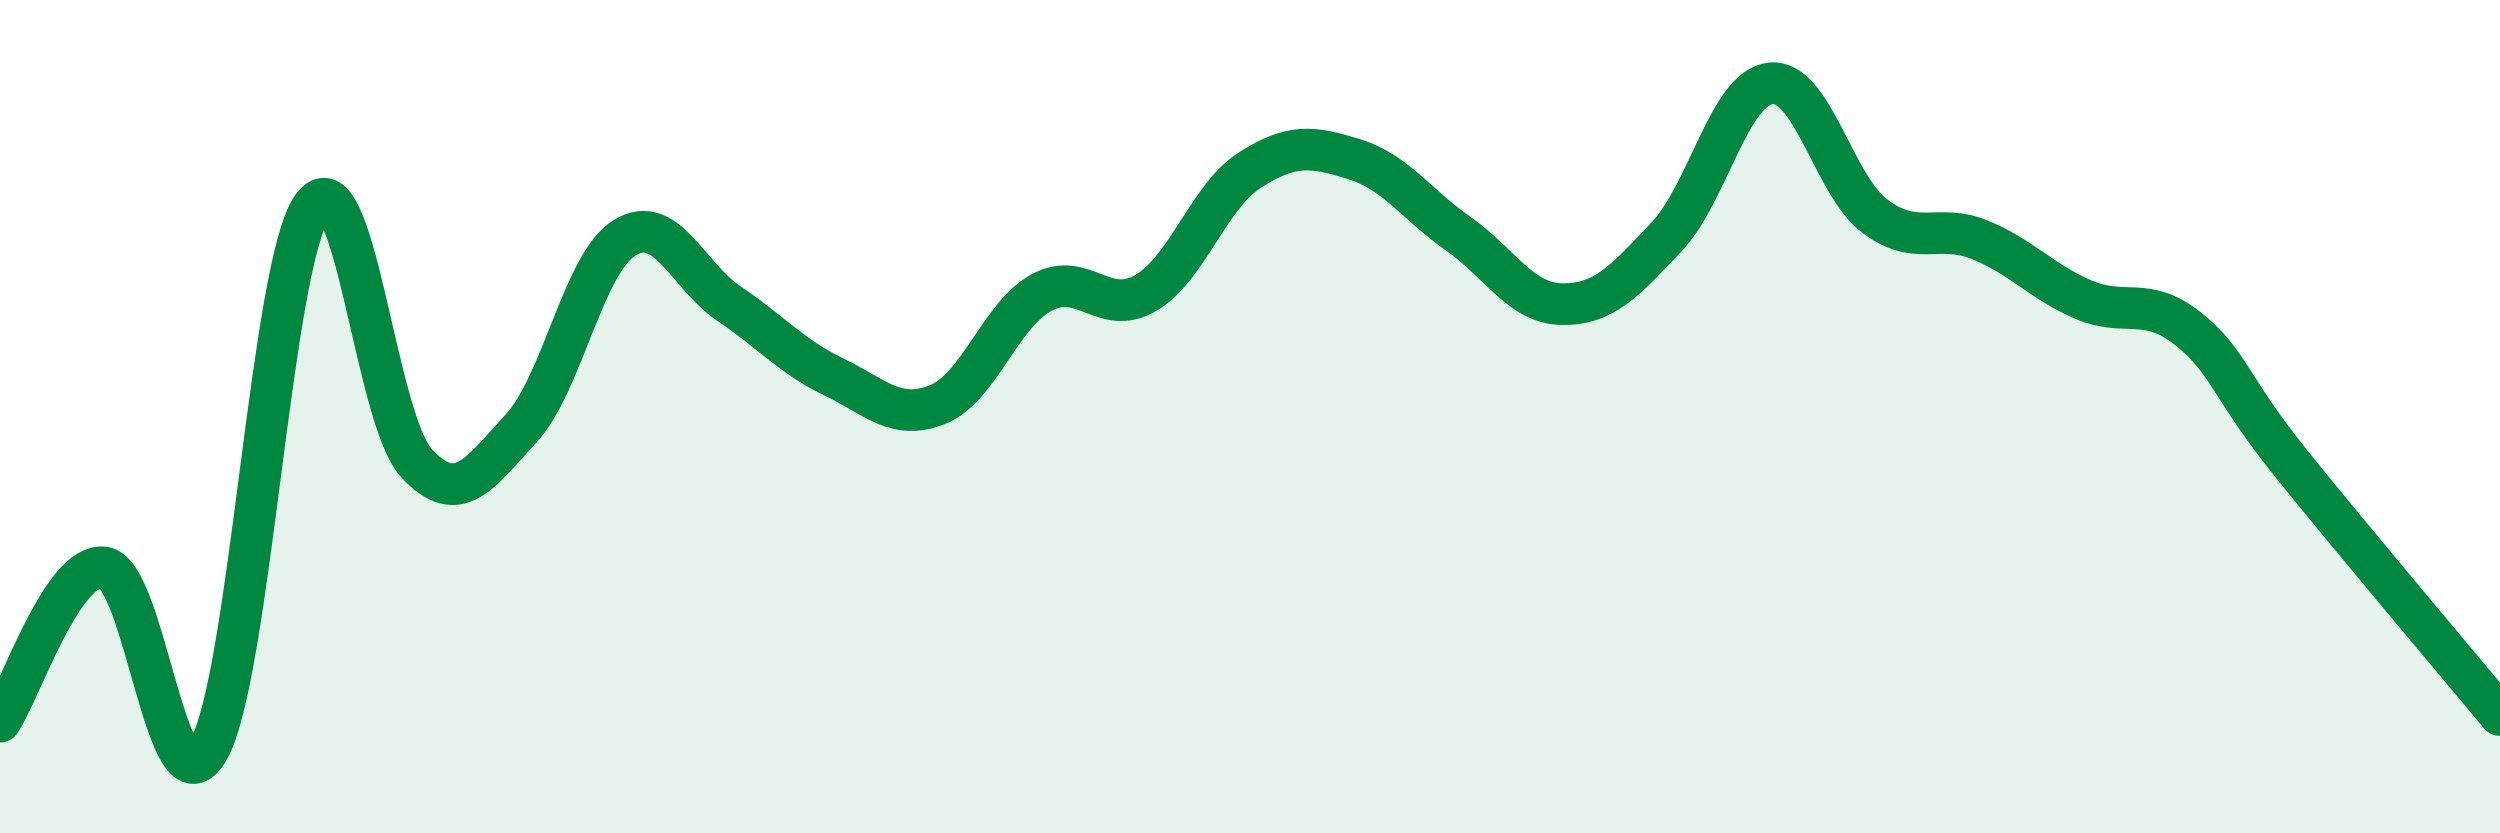 
    <svg width="60" height="20" viewBox="0 0 60 20" xmlns="http://www.w3.org/2000/svg">
      <path
        d="M 0,17.32 C 0.5,16.58 1.5,13.48 2.5,13.62 C 3.5,13.76 4,19.73 5,18 C 6,16.27 6.5,6.34 7.5,4.96 C 8.5,3.58 9,10.05 10,11.12 C 11,12.19 11.5,11.37 12.5,10.29 C 13.5,9.21 14,6.3 15,5.7 C 16,5.1 16.5,6.62 17.5,7.29 C 18.5,7.96 19,8.56 20,9.04 C 21,9.52 21.5,10.11 22.5,9.71 C 23.5,9.31 24,7.56 25,7.02 C 26,6.48 26.5,7.62 27.5,7.03 C 28.5,6.44 29,4.72 30,4.08 C 31,3.44 31.5,3.51 32.5,3.82 C 33.5,4.13 34,4.91 35,5.61 C 36,6.31 36.5,7.29 37.5,7.3 C 38.5,7.31 39,6.74 40,5.68 C 41,4.62 41.5,2.1 42.5,2 C 43.5,1.9 44,4.44 45,5.19 C 46,5.94 46.5,5.35 47.5,5.75 C 48.5,6.15 49,6.76 50,7.19 C 51,7.62 51.5,7.09 52.5,7.88 C 53.5,8.67 53.5,9.28 55,11.14 C 56.5,13 59,15.96 60,17.16L60 20L0 20Z"
        fill="#008740"
        opacity="0.1"
        stroke-linecap="round"
        stroke-linejoin="round"
      />
      <path
        d="M 0,17.32 C 0.5,16.58 1.5,13.48 2.5,13.62 C 3.5,13.76 4,19.73 5,18 C 6,16.27 6.5,6.34 7.5,4.96 C 8.5,3.58 9,10.05 10,11.12 C 11,12.19 11.5,11.37 12.5,10.29 C 13.5,9.21 14,6.3 15,5.7 C 16,5.1 16.5,6.62 17.5,7.29 C 18.5,7.96 19,8.56 20,9.04 C 21,9.52 21.5,10.11 22.5,9.71 C 23.5,9.31 24,7.56 25,7.02 C 26,6.48 26.5,7.62 27.5,7.03 C 28.5,6.44 29,4.72 30,4.08 C 31,3.44 31.5,3.51 32.5,3.82 C 33.5,4.13 34,4.91 35,5.61 C 36,6.31 36.5,7.29 37.5,7.3 C 38.5,7.31 39,6.74 40,5.68 C 41,4.62 41.5,2.1 42.5,2 C 43.5,1.9 44,4.44 45,5.19 C 46,5.94 46.5,5.35 47.5,5.75 C 48.5,6.15 49,6.76 50,7.19 C 51,7.62 51.5,7.09 52.5,7.88 C 53.5,8.67 53.5,9.28 55,11.14 C 56.5,13 59,15.96 60,17.16"
        stroke="#008740"
        stroke-width="1"
        fill="none"
        stroke-linecap="round"
        stroke-linejoin="round"
      />
    </svg>
  